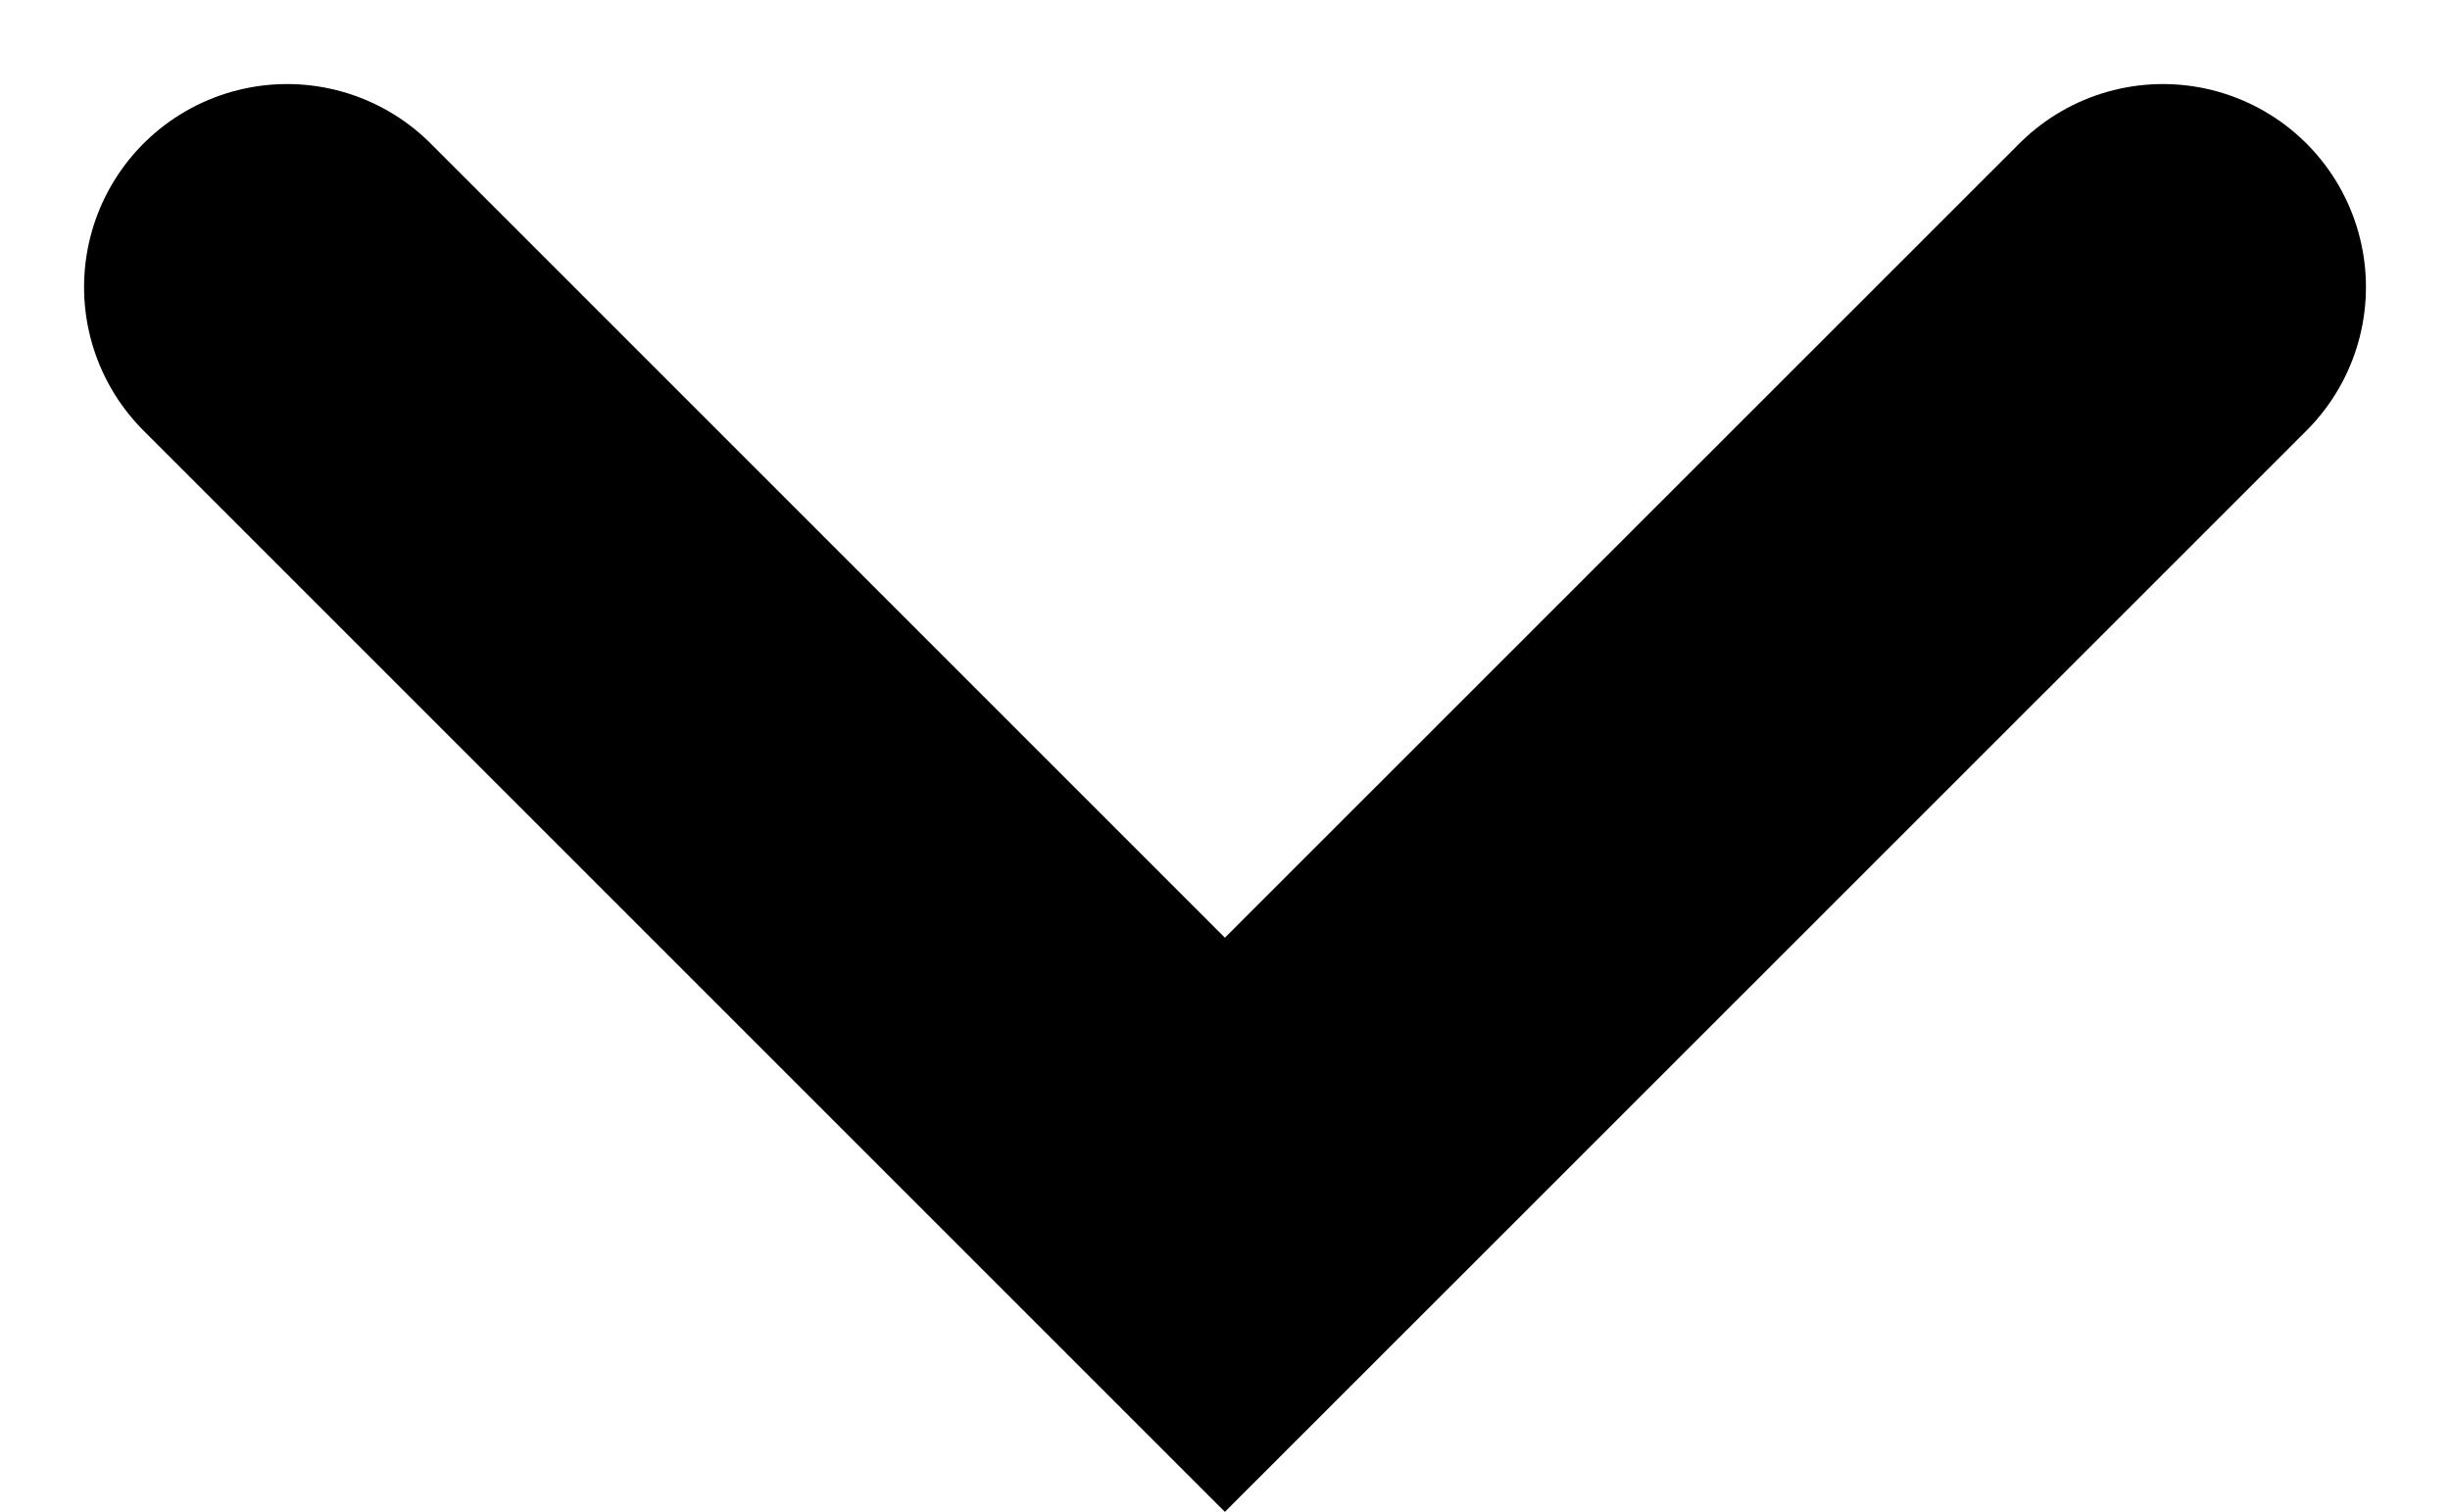 <svg xmlns="http://www.w3.org/2000/svg" width="12.067" height="7.448" viewBox="0 0 12.067 7.448">
  <path id="Path_3" data-name="Path 3" d="M768.883-64l4.619,4.619L778.122-64" transform="translate(-767.469 65.414)" fill="none" stroke="#000" stroke-linecap="round" stroke-width="2"/>
</svg>
